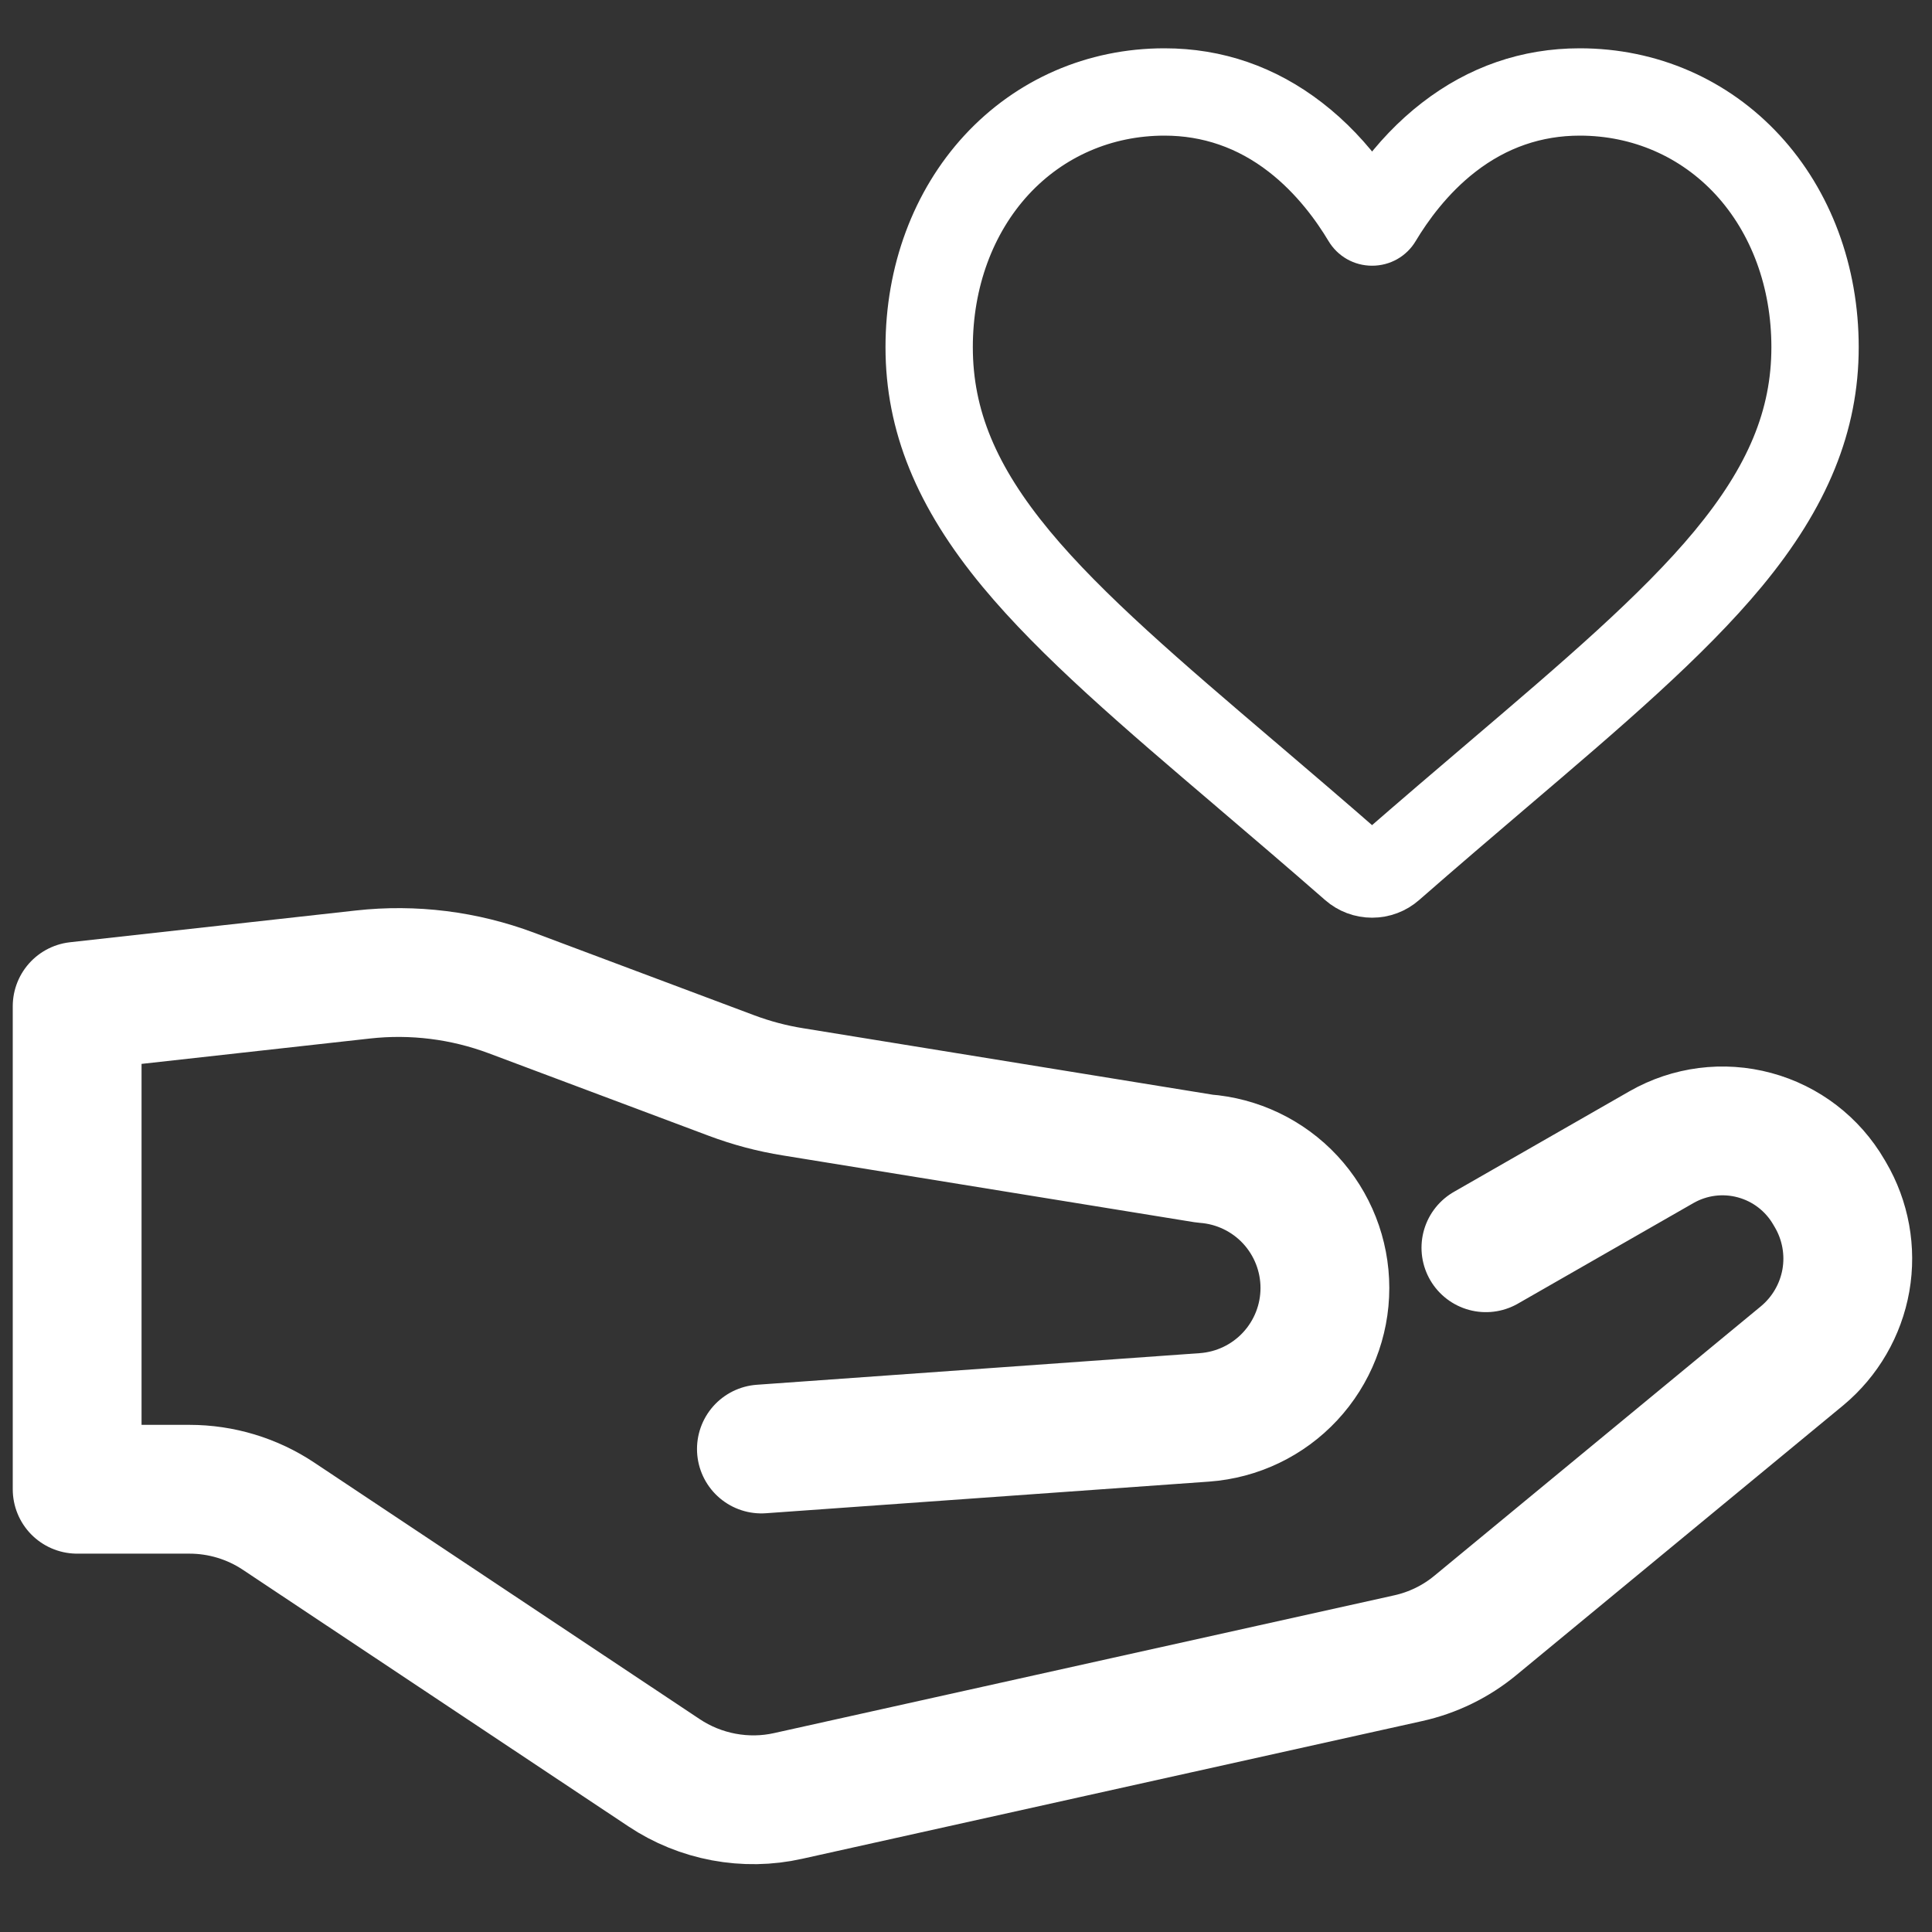 <svg width="30" height="30" viewBox="0 0 30 30" fill="none" xmlns="http://www.w3.org/2000/svg">
<rect x="0" y="0" width="30" height="30" fill="#333333" stroke="none"/>
<path d="M23.073 19.375L25.801 17.812C26.239 17.562 26.758 17.495 27.245 17.627C27.731 17.758 28.146 18.076 28.399 18.512L28.422 18.551C28.657 18.951 28.743 19.423 28.663 19.881C28.582 20.339 28.342 20.753 27.985 21.051L22.911 25.238C22.608 25.489 22.249 25.664 21.864 25.749L12.239 27.887C11.91 27.961 11.57 27.966 11.238 27.904C10.907 27.842 10.591 27.714 10.311 27.527L4.328 23.545C3.918 23.271 3.435 23.125 2.941 23.125H1.198V15.625L5.636 15.132C6.417 15.045 7.207 15.144 7.943 15.42L11.359 16.701C11.668 16.817 11.988 16.902 12.314 16.954L18.704 17.991C19.212 18.028 19.687 18.255 20.034 18.628C20.38 19.001 20.573 19.491 20.573 20V20C20.573 20.509 20.38 20.999 20.033 21.372C19.686 21.745 19.211 21.972 18.703 22.009L11.823 22.5" stroke="white" stroke-width="2" stroke-miterlimit="10" stroke-linecap="round" stroke-linejoin="round"/>
<path d="M21.306 14C21.098 14 20.897 13.925 20.741 13.788C20.151 13.272 19.582 12.787 19.08 12.359L19.077 12.356C17.605 11.102 16.334 10.019 15.449 8.951C14.46 7.758 14 6.627 14 5.391C14 4.191 14.412 3.083 15.159 2.272C15.916 1.452 16.953 1 18.082 1C18.925 1 19.698 1.267 20.378 1.793C20.721 2.058 21.032 2.383 21.306 2.762C21.58 2.383 21.891 2.058 22.234 1.793C22.914 1.267 23.687 1 24.53 1C25.659 1 26.697 1.452 27.453 2.272C28.2 3.083 28.612 4.191 28.612 5.391C28.612 6.627 28.152 7.758 27.163 8.951C26.278 10.019 25.007 11.102 23.535 12.356C23.032 12.785 22.462 13.271 21.871 13.788C21.715 13.925 21.514 14 21.306 14ZM18.082 1.856C17.195 1.856 16.381 2.21 15.788 2.852C15.187 3.505 14.856 4.406 14.856 5.391C14.856 6.431 15.242 7.36 16.108 8.405C16.945 9.415 18.191 10.476 19.632 11.705L19.635 11.707C20.139 12.137 20.71 12.624 21.305 13.144C21.903 12.623 22.475 12.135 22.98 11.705C24.422 10.476 25.667 9.415 26.504 8.405C27.37 7.36 27.756 6.431 27.756 5.391C27.756 4.406 27.425 3.505 26.824 2.852C26.231 2.21 25.417 1.856 24.53 1.856C23.881 1.856 23.284 2.062 22.758 2.47C22.289 2.833 21.962 3.291 21.77 3.612C21.672 3.778 21.498 3.876 21.306 3.876C21.114 3.876 20.941 3.778 20.842 3.612C20.65 3.291 20.323 2.833 19.854 2.47C19.328 2.062 18.731 1.856 18.082 1.856Z" fill="white" stroke="white" stroke-width="0.5"/>
</svg>
